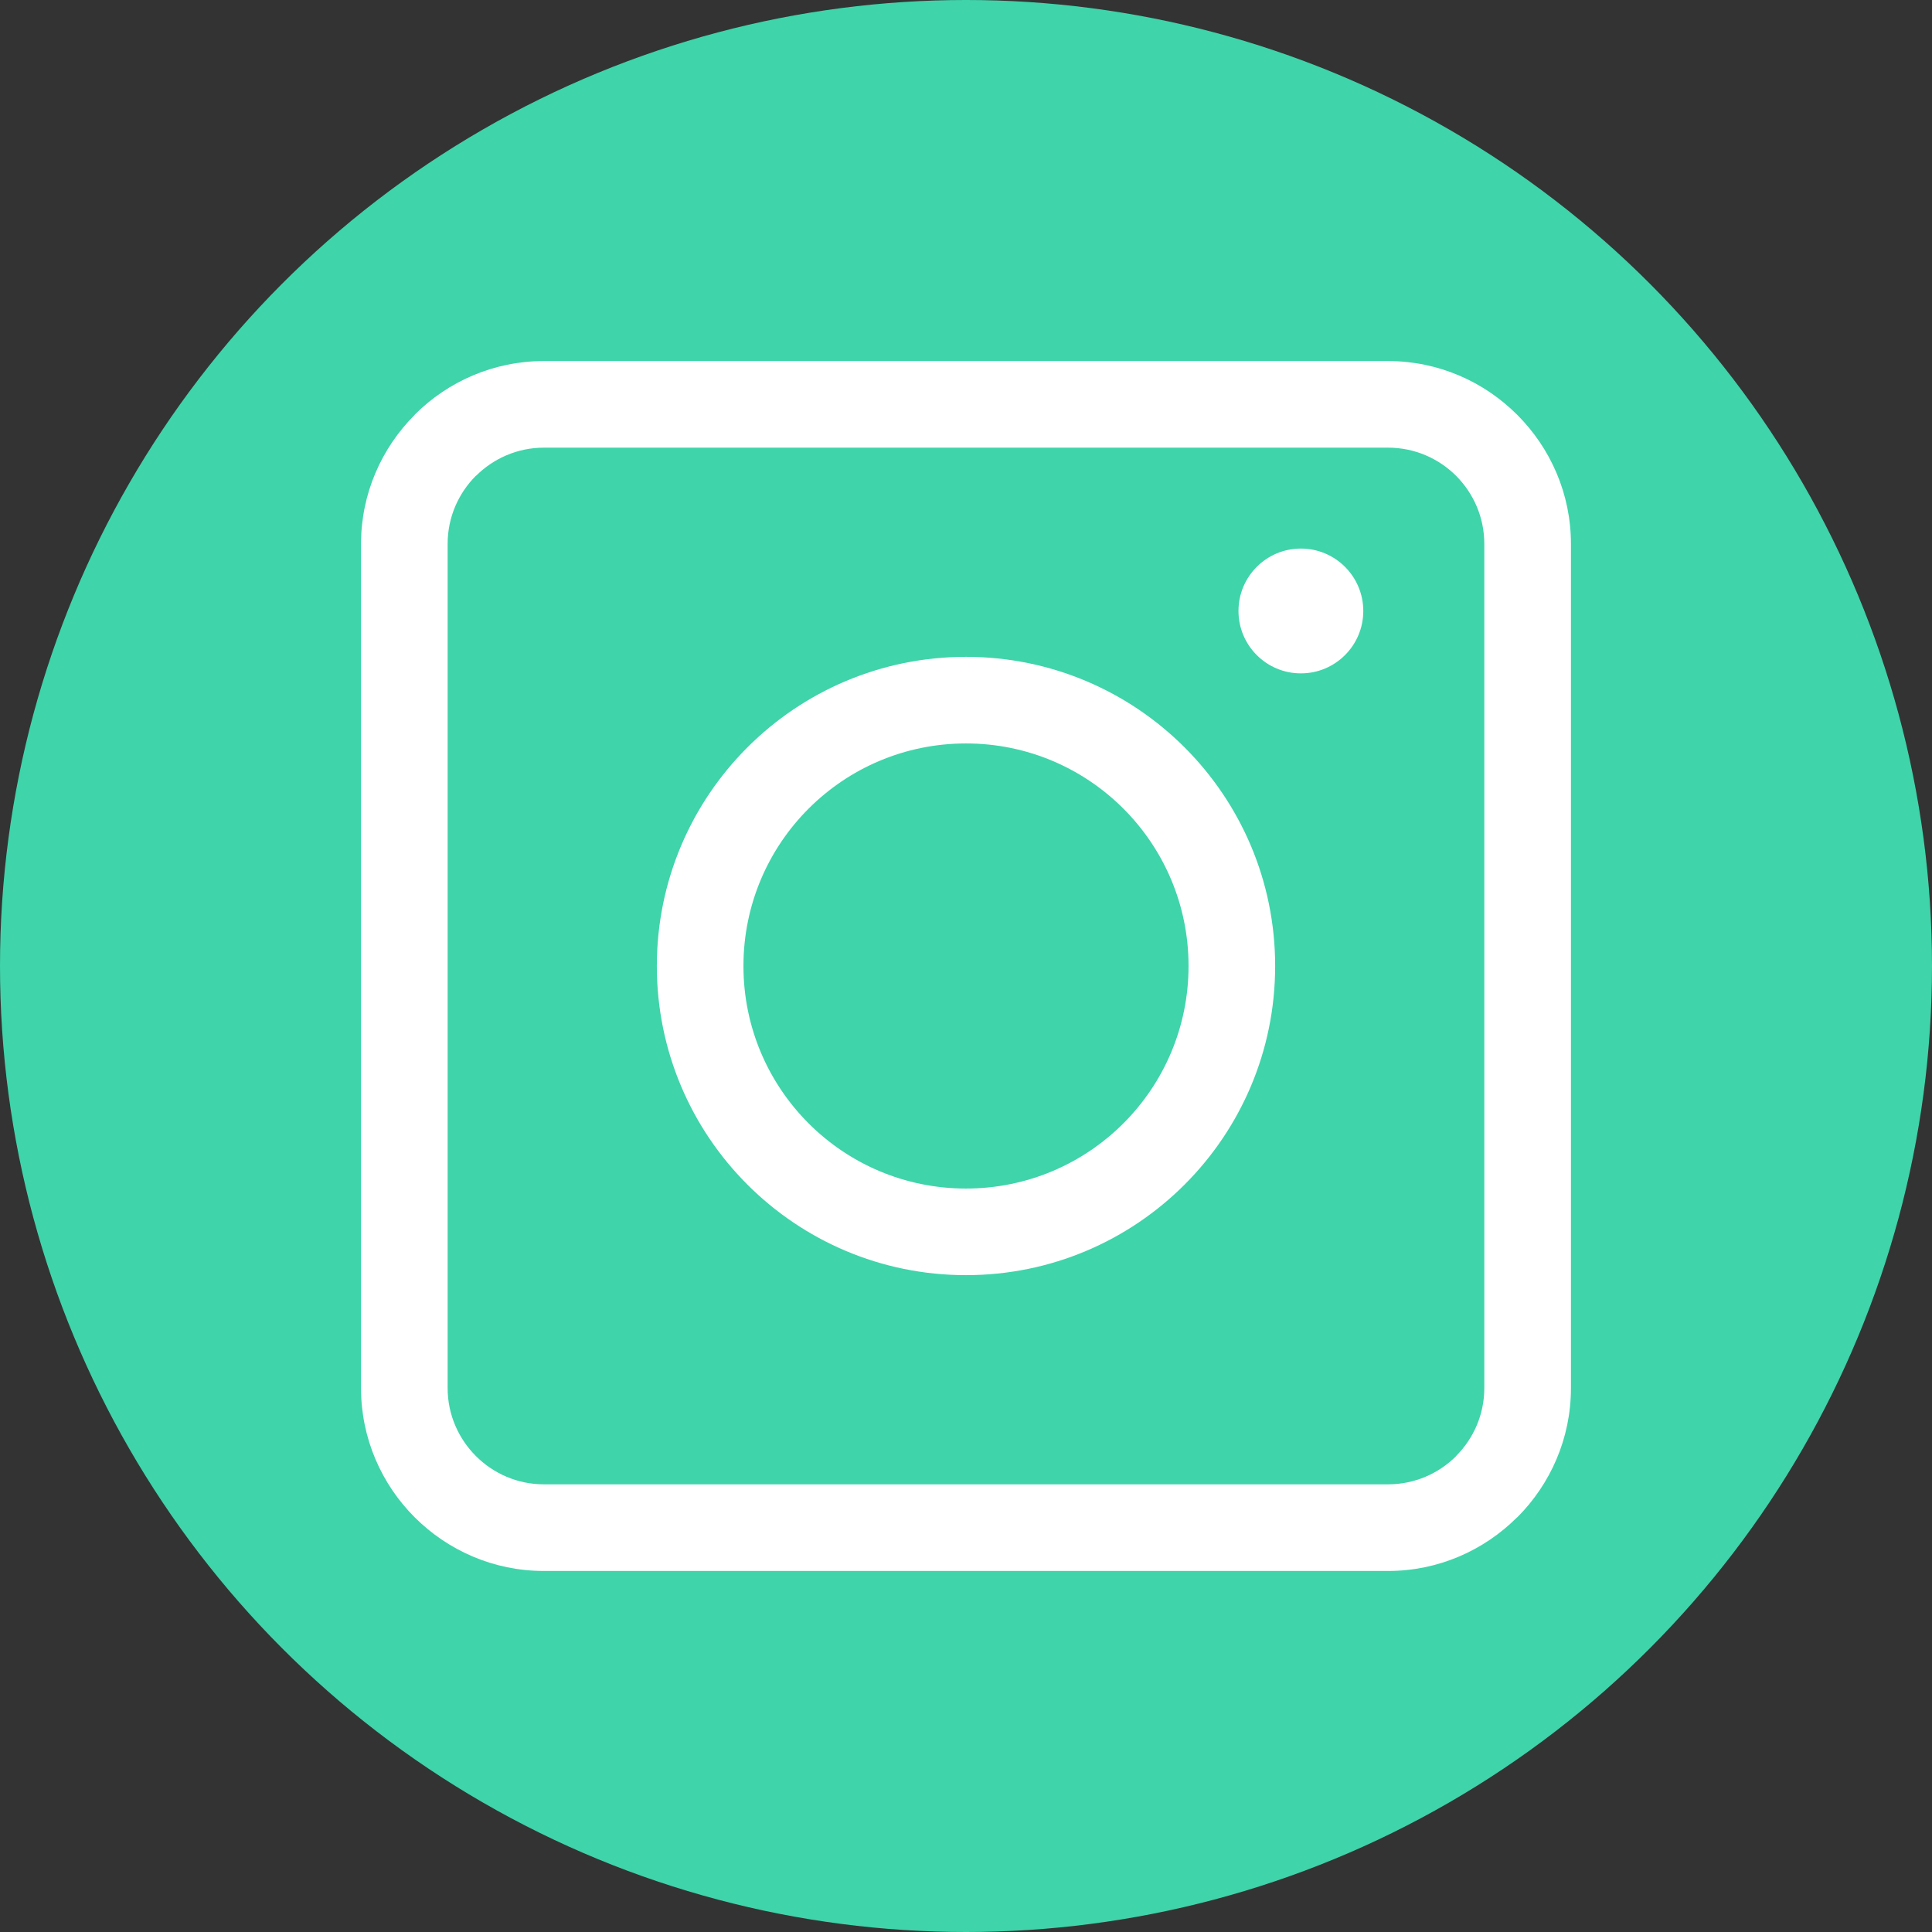 <?xml version="1.0" encoding="UTF-8"?> <!-- Creator: CorelDRAW 2019 (64-Bit) --> <svg xmlns="http://www.w3.org/2000/svg" xmlns:xlink="http://www.w3.org/1999/xlink" xmlns:xodm="http://www.corel.com/coreldraw/odm/2003" xml:space="preserve" width="31.485mm" height="31.485mm" style="shape-rendering:geometricPrecision; text-rendering:geometricPrecision; image-rendering:optimizeQuality; fill-rule:evenodd; clip-rule:evenodd" viewBox="0 0 684.86 684.86"><rect x="0" y="0" width="684.86" height="684.86" fill="#333333" stroke="none"/> <defs> <style type="text/css"> <![CDATA[ .fil0 {fill:#3FD4AA} .fil2 {fill:white} .fil1 {fill:white;fill-rule:nonzero} ]]> </style> </defs> <g id="Layer_x0020_1">  <circle class="fil0" cx="342.43" cy="342.43" r="342.43"></circle> <path class="fil1" d="M192.77 127.99l299.31 0c17.79,0 33.97,7.29 45.71,19.02l0.06 0.06c11.73,11.73 19.02,27.92 19.02,45.71l0 299.31c0,17.83 -7.29,34.03 -19.02,45.77l-0.06 0c-11.73,11.73 -27.92,19.02 -45.71,19.02l-299.31 0c-17.83,0 -34.03,-7.29 -45.77,-19.02 -11.73,-11.73 -19.02,-27.94 -19.02,-45.77l0 -299.31c0,-17.79 7.29,-33.97 19.02,-45.71l0 -0.06c11.73,-11.73 27.94,-19.02 45.77,-19.02zm299.31 30.7l-299.31 0c-9.36,0 -17.88,3.84 -24.07,10.02l-0.03 -0.03c-6.17,6.18 -9.99,14.71 -9.99,24.09l0 299.31c0,9.36 3.84,17.88 10.02,24.07 6.18,6.18 14.7,10.02 24.07,10.02l299.31 0c9.38,0 17.91,-3.83 24.09,-9.99l-0.03 -0.03c6.18,-6.18 10.02,-14.7 10.02,-24.07l0 -299.31c0,-9.38 -3.83,-17.91 -9.99,-24.09 -6.18,-6.17 -14.71,-9.99 -24.09,-9.99z"></path> <path class="fil1" d="M342.43 232.84c30.26,0 57.65,12.27 77.49,32.1 19.83,19.83 32.1,47.23 32.1,77.49 0,30.26 -12.27,57.66 -32.1,77.49 -19.83,19.83 -47.23,32.1 -77.49,32.1 -30.26,0 -57.66,-12.27 -77.49,-32.1 -19.83,-19.83 -32.1,-47.23 -32.1,-77.49 0,-30.26 12.27,-57.65 32.1,-77.49 19.83,-19.83 47.23,-32.1 77.49,-32.1zm55.79 53.8c-14.28,-14.27 -34,-23.1 -55.79,-23.1 -21.79,0 -41.52,8.83 -55.79,23.1 -14.27,14.27 -23.1,34 -23.1,55.79 0,21.79 8.83,41.51 23.1,55.79 14.27,14.28 34,23.1 55.79,23.1 21.79,0 41.51,-8.83 55.79,-23.1 14.27,-14.27 23.1,-34 23.1,-55.79 0,-21.79 -8.83,-41.51 -23.1,-55.79z"></path> <circle class="fil2" cx="461.14" cy="216.58" r="22.12"></circle> </g> </svg> 